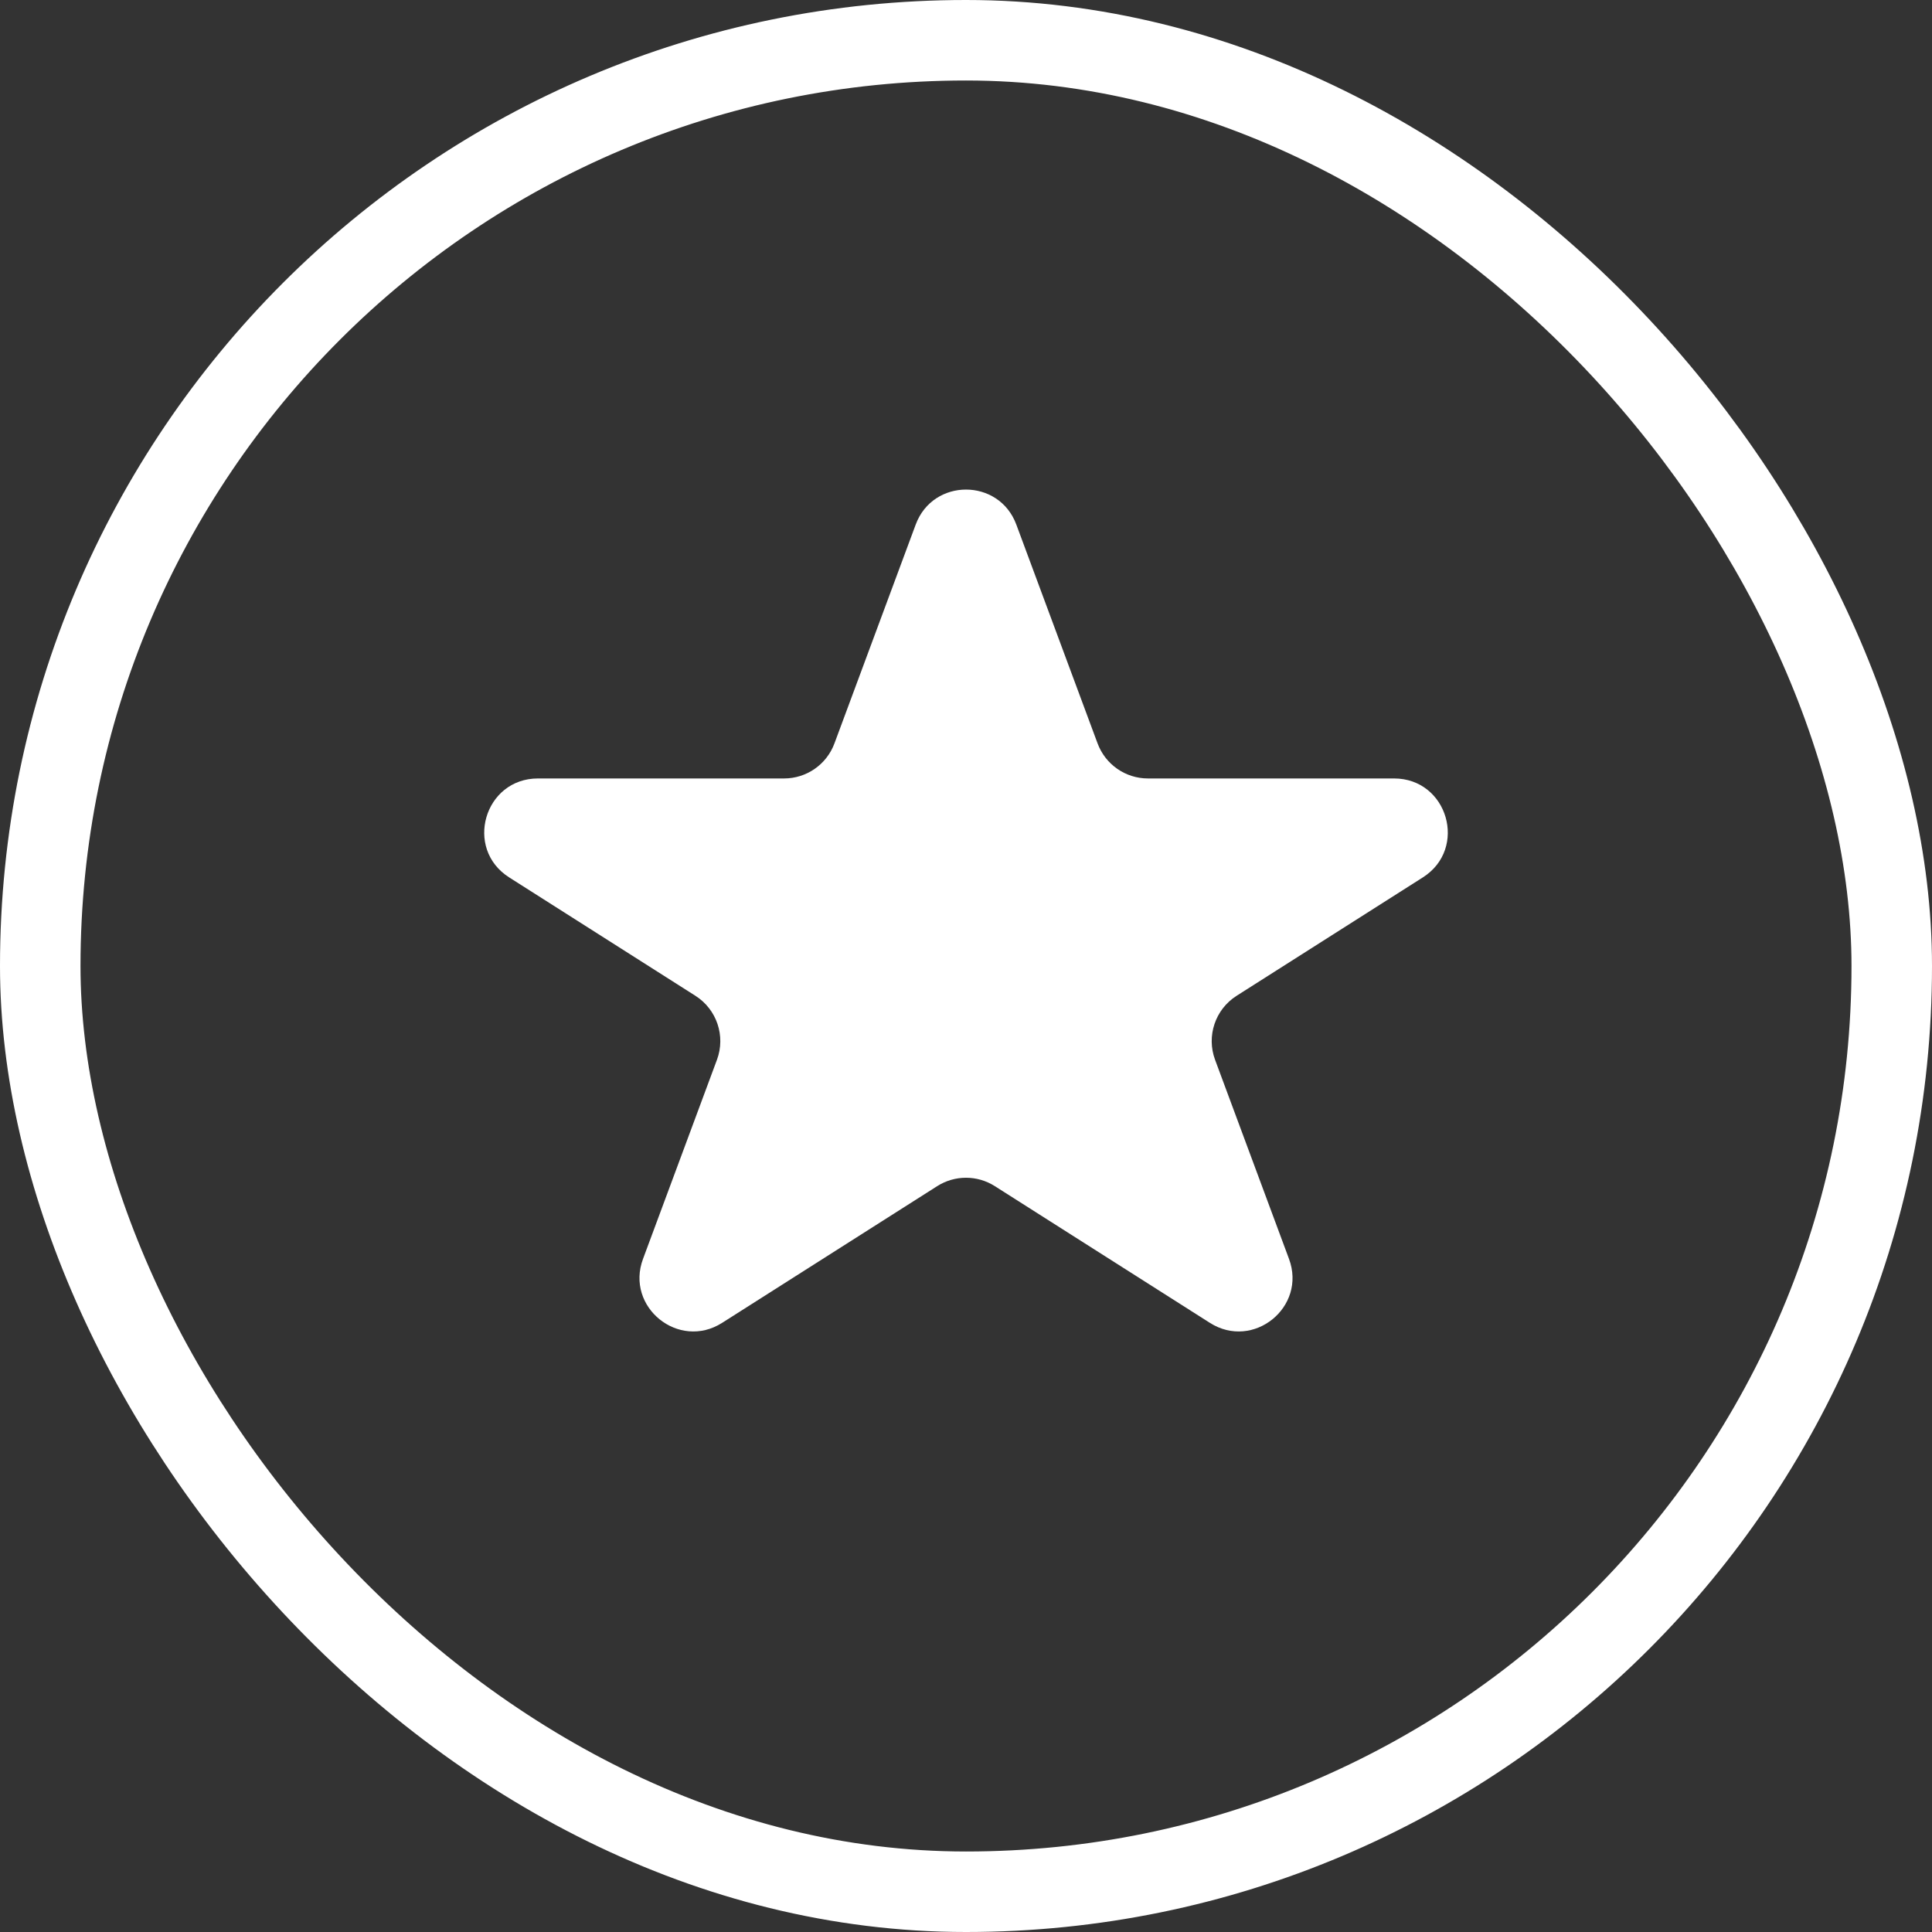 <svg width="96" height="96" viewBox="0 0 96 96" fill="none" xmlns="http://www.w3.org/2000/svg">
<rect x="0" y="0" width="96" height="96" fill="#333333" stroke="none"/>
<path d="M45.501 26.065C46.361 23.747 49.64 23.747 50.5 26.065L54.539 36.942C54.928 37.987 55.925 38.681 57.039 38.681H69.269C71.938 38.681 72.952 42.166 70.7 43.598L61.445 49.481C60.384 50.156 59.938 51.48 60.376 52.66L64.05 62.554C64.939 64.949 62.276 67.103 60.119 65.732L49.431 58.938C48.558 58.383 47.443 58.383 46.57 58.938L35.882 65.732C33.725 67.103 31.061 64.949 31.951 62.554L35.625 52.66C36.063 51.48 35.617 50.156 34.556 49.481L25.301 43.598C23.049 42.166 24.063 38.681 26.732 38.681H38.962C40.076 38.681 41.074 37.987 41.462 36.942L45.501 26.065Z" fill="white"/>
<rect x="2" y="2" width="92" height="92" rx="46" stroke="white" stroke-width="4"/>
</svg>
